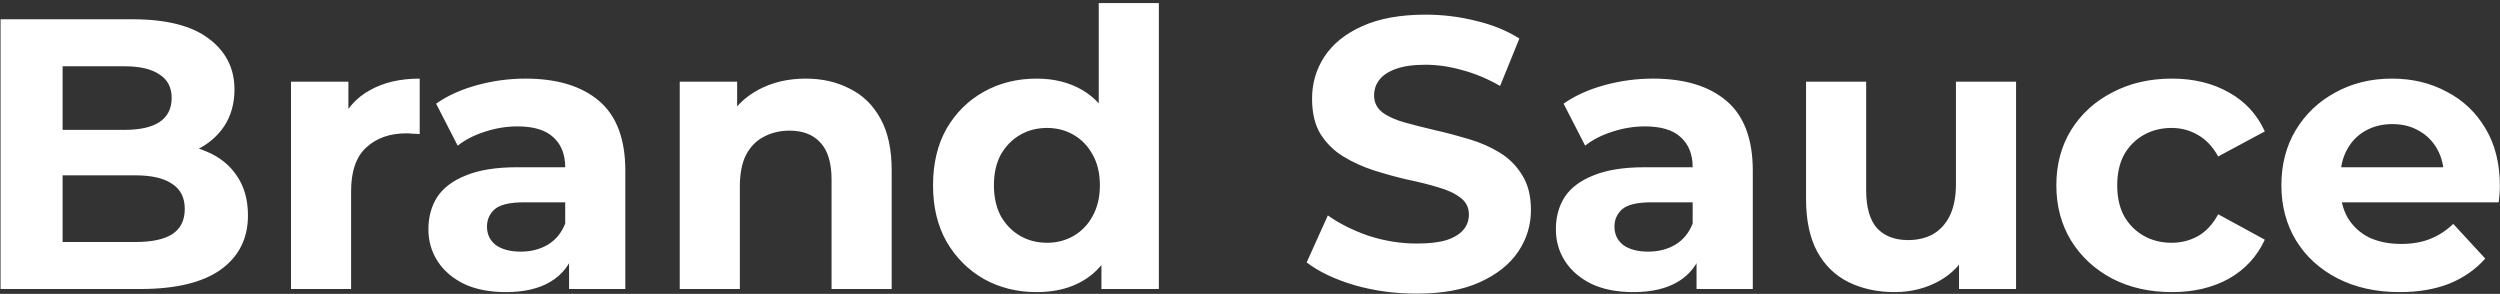 <svg width="519" height="61" viewBox="0 0 519 61" fill="none" xmlns="http://www.w3.org/2000/svg">
<rect x="0" y="0" width="519" height="61" fill="#333333" stroke="none"/>
<path d="M0.117 60V4H27.477C34.517 4 39.797 5.333 43.317 8C46.89 10.667 48.677 14.187 48.677 18.56C48.677 21.493 47.957 24.053 46.517 26.24C45.077 28.373 43.103 30.027 40.597 31.2C38.09 32.373 35.21 32.96 31.957 32.96L33.477 29.68C36.997 29.68 40.117 30.267 42.837 31.44C45.557 32.56 47.663 34.24 49.157 36.48C50.703 38.72 51.477 41.467 51.477 44.72C51.477 49.52 49.583 53.28 45.797 56C42.01 58.667 36.437 60 29.077 60H0.117ZM12.997 50.24H28.117C31.477 50.24 34.01 49.707 35.717 48.64C37.477 47.52 38.357 45.76 38.357 43.36C38.357 41.013 37.477 39.28 35.717 38.16C34.01 36.987 31.477 36.4 28.117 36.4H12.037V26.96H25.877C29.023 26.96 31.423 26.427 33.077 25.36C34.783 24.24 35.637 22.56 35.637 20.32C35.637 18.133 34.783 16.507 33.077 15.44C31.423 14.32 29.023 13.76 25.877 13.76H12.997V50.24ZM60.408 60V16.96H72.328V29.12L70.648 25.6C71.928 22.56 73.982 20.267 76.808 18.72C79.635 17.12 83.075 16.32 87.128 16.32V27.84C86.595 27.787 86.115 27.76 85.688 27.76C85.262 27.707 84.808 27.68 84.328 27.68C80.915 27.68 78.142 28.667 76.008 30.64C73.928 32.56 72.888 35.573 72.888 39.68V60H60.408ZM118.137 60V51.6L117.337 49.76V34.72C117.337 32.053 116.51 29.973 114.857 28.48C113.257 26.987 110.777 26.24 107.417 26.24C105.123 26.24 102.857 26.613 100.617 27.36C98.43 28.053 96.563 29.013 95.017 30.24L90.537 21.52C92.883 19.867 95.71 18.587 99.017 17.68C102.323 16.773 105.683 16.32 109.097 16.32C115.657 16.32 120.75 17.867 124.377 20.96C128.003 24.053 129.817 28.88 129.817 35.44V60H118.137ZM105.017 60.64C101.657 60.64 98.777 60.08 96.377 58.96C93.977 57.787 92.137 56.213 90.857 54.24C89.577 52.267 88.937 50.053 88.937 47.6C88.937 45.04 89.55 42.8 90.777 40.88C92.057 38.96 94.057 37.467 96.777 36.4C99.497 35.28 103.043 34.72 107.417 34.72H118.857V42H108.777C105.843 42 103.817 42.48 102.697 43.44C101.63 44.4 101.097 45.6 101.097 47.04C101.097 48.64 101.71 49.92 102.937 50.88C104.217 51.787 105.95 52.24 108.137 52.24C110.217 52.24 112.083 51.76 113.737 50.8C115.39 49.787 116.59 48.32 117.337 46.4L119.257 52.16C118.35 54.933 116.697 57.04 114.297 58.48C111.897 59.92 108.803 60.64 105.017 60.64ZM167.272 16.32C170.685 16.32 173.725 17.013 176.392 18.4C179.112 19.733 181.245 21.813 182.792 24.64C184.338 27.413 185.112 30.987 185.112 35.36V60H172.632V37.28C172.632 33.813 171.858 31.253 170.312 29.6C168.818 27.947 166.685 27.12 163.912 27.12C161.938 27.12 160.152 27.547 158.552 28.4C157.005 29.2 155.778 30.453 154.872 32.16C154.018 33.867 153.592 36.053 153.592 38.72V60H141.112V16.96H153.032V28.88L150.792 25.28C152.338 22.4 154.552 20.187 157.432 18.64C160.312 17.093 163.592 16.32 167.272 16.32ZM215.217 60.64C211.163 60.64 207.51 59.733 204.257 57.92C201.003 56.053 198.417 53.467 196.497 50.16C194.63 46.853 193.697 42.96 193.697 38.48C193.697 33.947 194.63 30.027 196.497 26.72C198.417 23.413 201.003 20.853 204.257 19.04C207.51 17.227 211.163 16.32 215.217 16.32C218.843 16.32 222.017 17.12 224.737 18.72C227.457 20.32 229.563 22.747 231.057 26C232.55 29.253 233.297 33.413 233.297 38.48C233.297 43.493 232.577 47.653 231.137 50.96C229.697 54.213 227.617 56.64 224.897 58.24C222.23 59.84 219.003 60.64 215.217 60.64ZM217.377 50.4C219.403 50.4 221.243 49.92 222.897 48.96C224.55 48 225.857 46.64 226.817 44.88C227.83 43.067 228.337 40.933 228.337 38.48C228.337 35.973 227.83 33.84 226.817 32.08C225.857 30.32 224.55 28.96 222.897 28C221.243 27.04 219.403 26.56 217.377 26.56C215.297 26.56 213.43 27.04 211.777 28C210.123 28.96 208.79 30.32 207.777 32.08C206.817 33.84 206.337 35.973 206.337 38.48C206.337 40.933 206.817 43.067 207.777 44.88C208.79 46.64 210.123 48 211.777 48.96C213.43 49.92 215.297 50.4 217.377 50.4ZM228.657 60V51.2L228.897 38.4L228.097 25.68V0.64H240.577V60H228.657ZM294.063 60.96C289.583 60.96 285.29 60.373 281.183 59.2C277.077 57.973 273.77 56.4 271.263 54.48L275.663 44.72C278.063 46.427 280.89 47.84 284.143 48.96C287.45 50.027 290.783 50.56 294.143 50.56C296.703 50.56 298.757 50.32 300.303 49.84C301.903 49.307 303.077 48.587 303.823 47.68C304.57 46.773 304.943 45.733 304.943 44.56C304.943 43.067 304.357 41.893 303.183 41.04C302.01 40.133 300.463 39.413 298.543 38.88C296.623 38.293 294.49 37.76 292.143 37.28C289.85 36.747 287.53 36.107 285.183 35.36C282.89 34.613 280.783 33.653 278.863 32.48C276.943 31.307 275.37 29.76 274.143 27.84C272.97 25.92 272.383 23.467 272.383 20.48C272.383 17.28 273.237 14.373 274.943 11.76C276.703 9.093 279.317 6.987 282.783 5.44C286.303 3.84 290.703 3.04 295.983 3.04C299.503 3.04 302.97 3.467 306.383 4.32C309.797 5.12 312.81 6.347 315.423 8L311.423 17.84C308.81 16.347 306.197 15.253 303.583 14.56C300.97 13.813 298.41 13.44 295.903 13.44C293.397 13.44 291.343 13.733 289.743 14.32C288.143 14.907 286.997 15.68 286.303 16.64C285.61 17.547 285.263 18.613 285.263 19.84C285.263 21.28 285.85 22.453 287.023 23.36C288.197 24.213 289.743 24.907 291.663 25.44C293.583 25.973 295.69 26.507 297.983 27.04C300.33 27.573 302.65 28.187 304.943 28.88C307.29 29.573 309.423 30.507 311.343 31.68C313.263 32.853 314.81 34.4 315.983 36.32C317.21 38.24 317.823 40.667 317.823 43.6C317.823 46.747 316.943 49.627 315.183 52.24C313.423 54.853 310.783 56.96 307.263 58.56C303.797 60.16 299.397 60.96 294.063 60.96ZM352.199 60V51.6L351.399 49.76V34.72C351.399 32.053 350.572 29.973 348.919 28.48C347.319 26.987 344.839 26.24 341.479 26.24C339.186 26.24 336.919 26.613 334.679 27.36C332.492 28.053 330.626 29.013 329.079 30.24L324.599 21.52C326.946 19.867 329.772 18.587 333.079 17.68C336.386 16.773 339.746 16.32 343.159 16.32C349.719 16.32 354.812 17.867 358.439 20.96C362.066 24.053 363.879 28.88 363.879 35.44V60H352.199ZM339.079 60.64C335.719 60.64 332.839 60.08 330.439 58.96C328.039 57.787 326.199 56.213 324.919 54.24C323.639 52.267 322.999 50.053 322.999 47.6C322.999 45.04 323.612 42.8 324.839 40.88C326.119 38.96 328.119 37.467 330.839 36.4C333.559 35.28 337.106 34.72 341.479 34.72H352.919V42H342.839C339.906 42 337.879 42.48 336.759 43.44C335.692 44.4 335.159 45.6 335.159 47.04C335.159 48.64 335.772 49.92 336.999 50.88C338.279 51.787 340.012 52.24 342.199 52.24C344.279 52.24 346.146 51.76 347.799 50.8C349.452 49.787 350.652 48.32 351.399 46.4L353.319 52.16C352.412 54.933 350.759 57.04 348.359 58.48C345.959 59.92 342.866 60.64 339.079 60.64ZM393.334 60.64C389.761 60.64 386.561 59.947 383.734 58.56C380.961 57.173 378.801 55.067 377.254 52.24C375.707 49.36 374.934 45.707 374.934 41.28V16.96H387.414V39.44C387.414 43.013 388.161 45.653 389.654 47.36C391.201 49.013 393.361 49.84 396.134 49.84C398.054 49.84 399.761 49.44 401.254 48.64C402.747 47.787 403.921 46.507 404.774 44.8C405.627 43.04 406.054 40.853 406.054 38.24V16.96H418.534V60H406.694V48.16L408.854 51.6C407.414 54.587 405.281 56.853 402.454 58.4C399.681 59.893 396.641 60.64 393.334 60.64ZM450.896 60.64C446.256 60.64 442.123 59.707 438.496 57.84C434.869 55.92 432.016 53.28 429.936 49.92C427.909 46.56 426.896 42.747 426.896 38.48C426.896 34.16 427.909 30.347 429.936 27.04C432.016 23.68 434.869 21.067 438.496 19.2C442.123 17.28 446.256 16.32 450.896 16.32C455.429 16.32 459.376 17.28 462.736 19.2C466.096 21.067 468.576 23.76 470.176 27.28L460.496 32.48C459.376 30.453 457.963 28.96 456.256 28C454.603 27.04 452.789 26.56 450.816 26.56C448.683 26.56 446.763 27.04 445.056 28C443.349 28.96 441.989 30.32 440.976 32.08C440.016 33.84 439.536 35.973 439.536 38.48C439.536 40.987 440.016 43.12 440.976 44.88C441.989 46.64 443.349 48 445.056 48.96C446.763 49.92 448.683 50.4 450.816 50.4C452.789 50.4 454.603 49.947 456.256 49.04C457.963 48.08 459.376 46.56 460.496 44.48L470.176 49.76C468.576 53.227 466.096 55.92 462.736 57.84C459.376 59.707 455.429 60.64 450.896 60.64ZM498.175 60.64C493.268 60.64 488.948 59.68 485.215 57.76C481.535 55.84 478.681 53.227 476.655 49.92C474.628 46.56 473.615 42.747 473.615 38.48C473.615 34.16 474.601 30.347 476.575 27.04C478.601 23.68 481.348 21.067 484.815 19.2C488.281 17.28 492.201 16.32 496.575 16.32C500.788 16.32 504.575 17.227 507.935 19.04C511.348 20.8 514.041 23.36 516.015 26.72C517.988 30.027 518.975 34 518.975 38.64C518.975 39.12 518.948 39.68 518.895 40.32C518.841 40.907 518.788 41.467 518.735 42H483.775V34.72H512.175L507.375 36.88C507.375 34.64 506.921 32.693 506.015 31.04C505.108 29.387 503.855 28.107 502.255 27.2C500.655 26.24 498.788 25.76 496.655 25.76C494.521 25.76 492.628 26.24 490.975 27.2C489.375 28.107 488.121 29.413 487.215 31.12C486.308 32.773 485.855 34.747 485.855 37.04V38.96C485.855 41.307 486.361 43.387 487.375 45.2C488.441 46.96 489.908 48.32 491.775 49.28C493.695 50.187 495.935 50.64 498.495 50.64C500.788 50.64 502.788 50.293 504.495 49.6C506.255 48.907 507.855 47.867 509.295 46.48L515.935 53.68C513.961 55.92 511.481 57.653 508.495 58.88C505.508 60.053 502.068 60.64 498.175 60.64Z" fill="white"/>
</svg>
